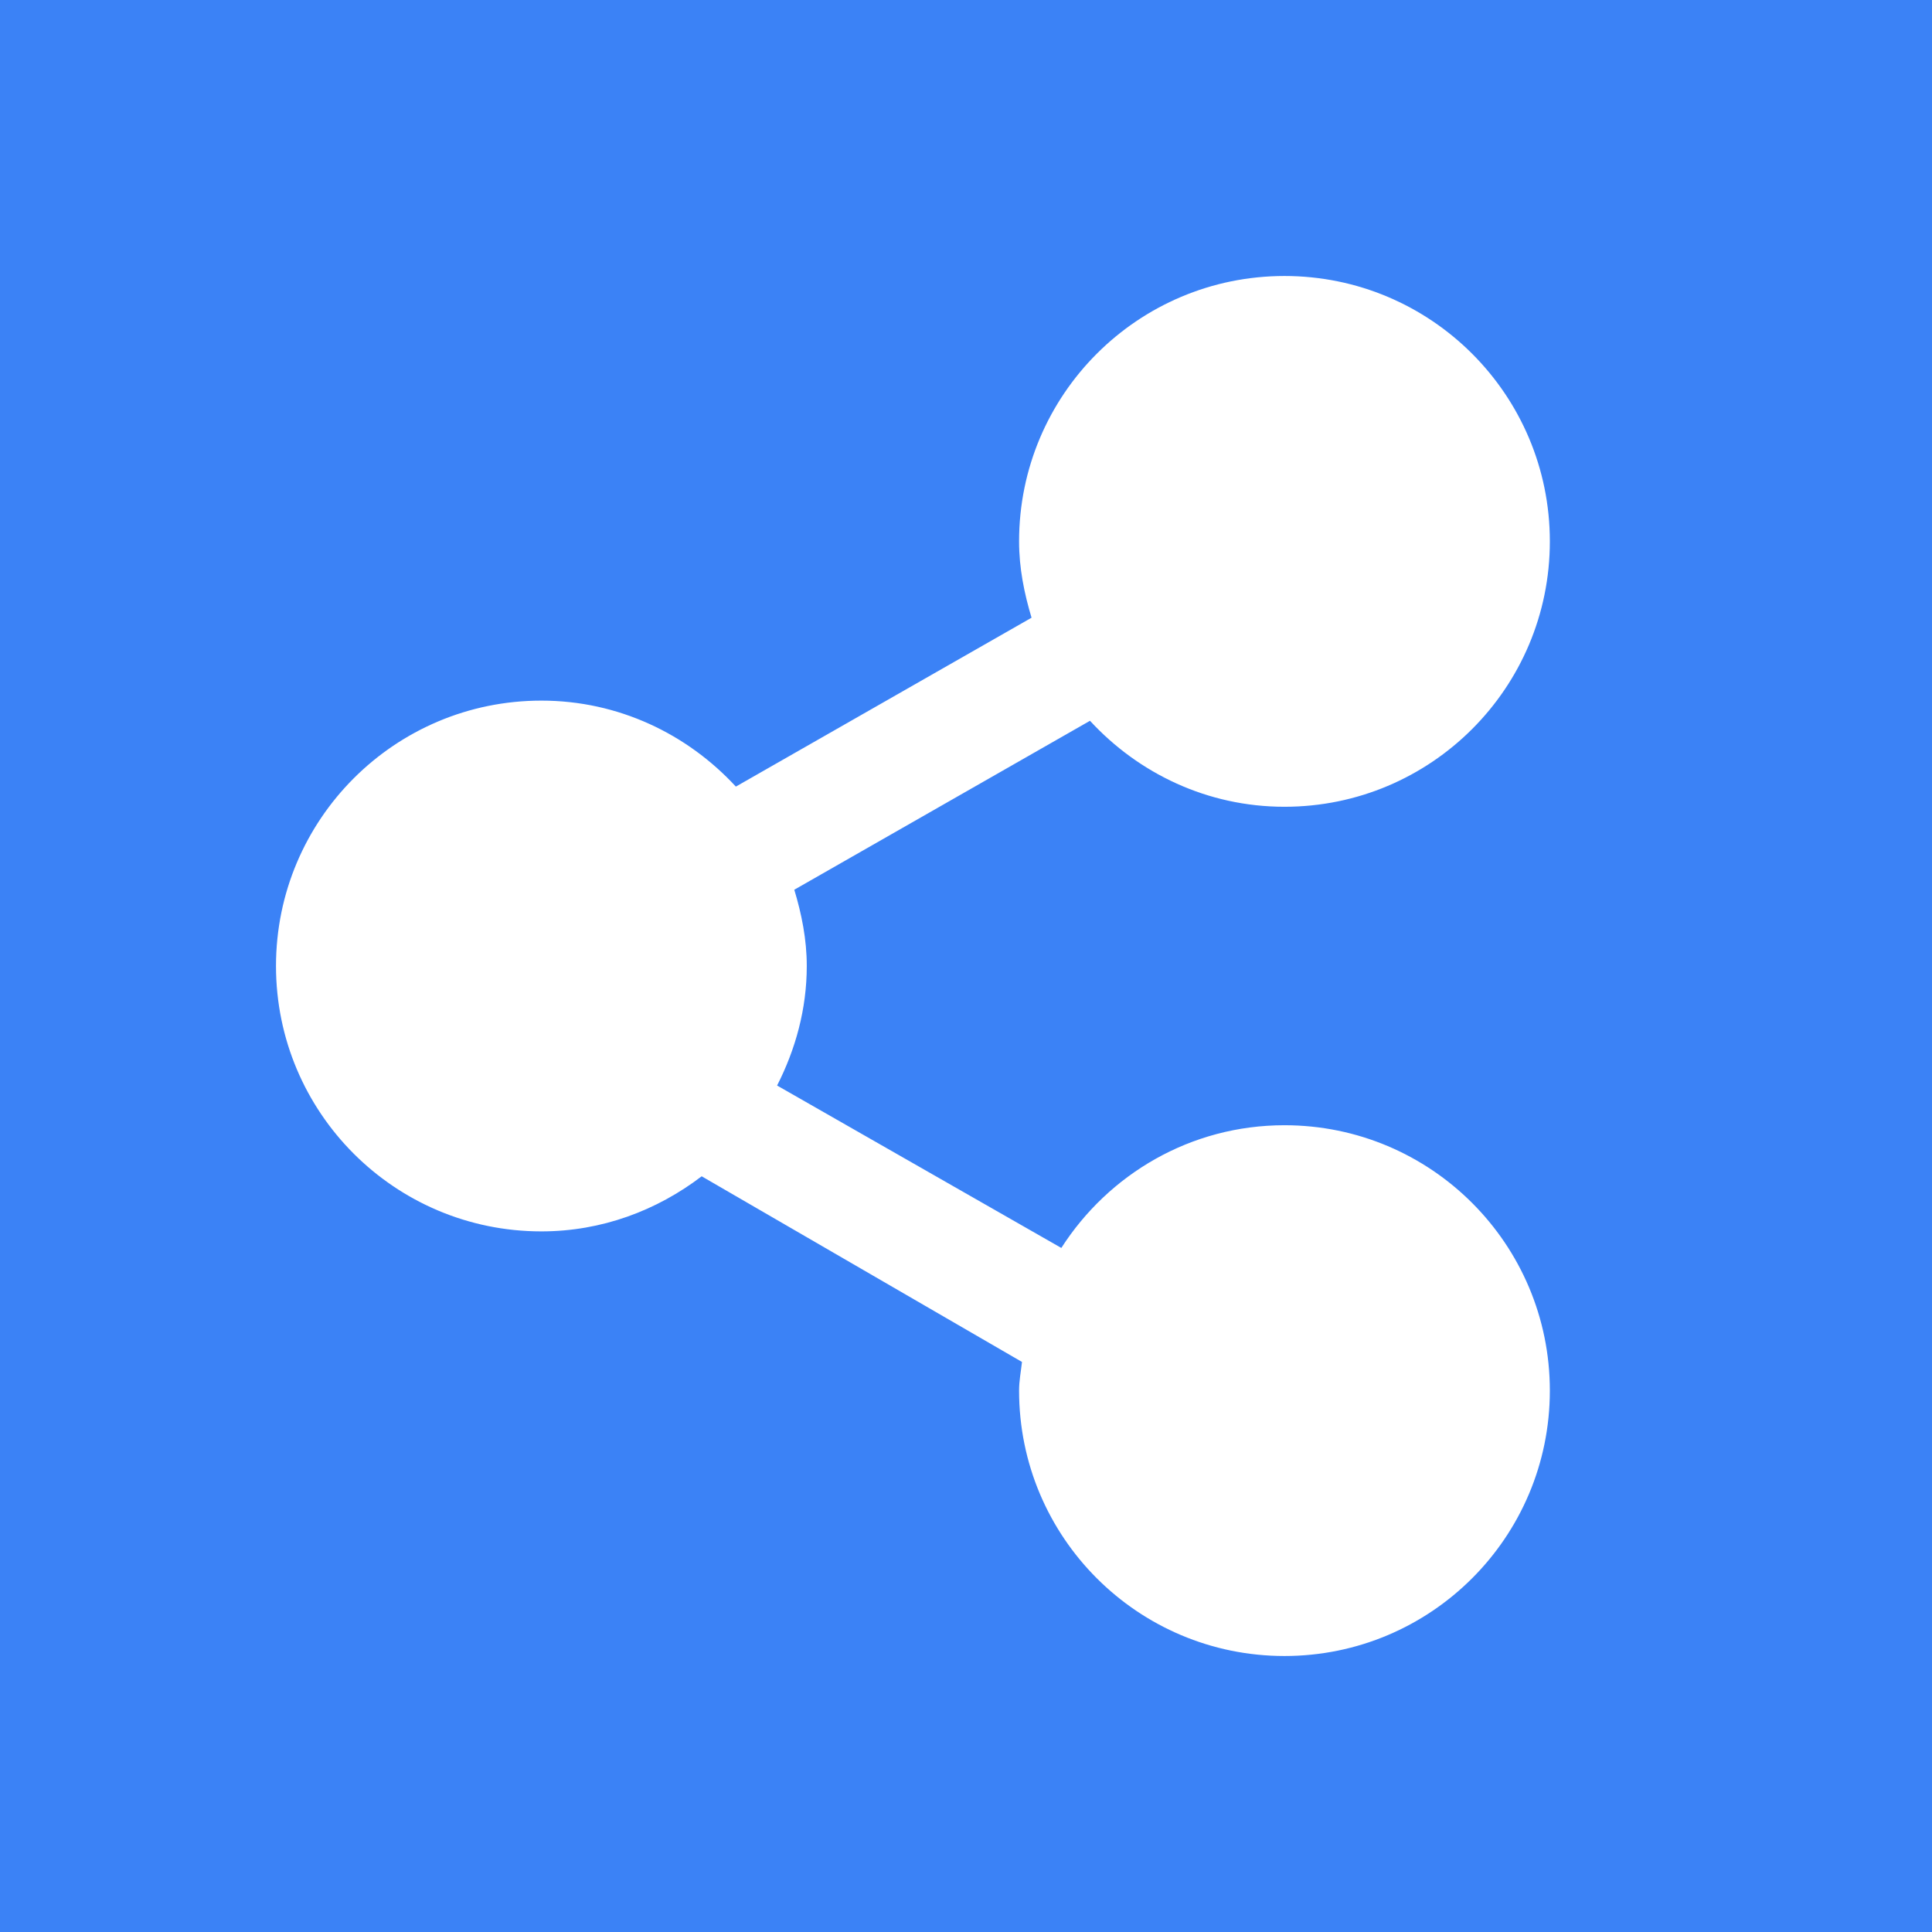 <!DOCTYPE svg PUBLIC "-//W3C//DTD SVG 1.1//EN" "http://www.w3.org/Graphics/SVG/1.1/DTD/svg11.dtd">
<!-- Uploaded to: SVG Repo, www.svgrepo.com, Transformed by: SVG Repo Mixer Tools -->
<svg width="150px" height="150px" viewBox="-5.2 -5.2 36.40 36.40" version="1.1" xmlns="http://www.w3.org/2000/svg" xmlns:xlink="http://www.w3.org/1999/xlink" xmlns:sketch="http://www.bohemiancoding.com/sketch/ns" fill="#000000">
<g id="SVGRepo_bgCarrier" stroke-width="0">
<rect x="-5.2" y="-5.2" width="36.40" height="36.40" rx="0" fill="#3b82f6" strokewidth="0"/>
</g>
<g id="SVGRepo_tracerCarrier" stroke-linecap="round" stroke-linejoin="round"/>
<g id="SVGRepo_iconCarrier"> <title>share</title> <desc>Created with Sketch Beta.</desc> <defs> </defs> <g id="Page-1" stroke="none" stroke-width="1" fill="none" fill-rule="evenodd" sketch:type="MSPage"> <g id="Icon-Set-Filled" sketch:type="MSLayerGroup" transform="translate(-314, -728)" fill="#ffffff"> <path d="M333,744 C331.23,744 329.685,744.925 328.796,746.312 L323.441,743.252 C323.787,742.572 324,741.814 324,741 C324,740.497 323.903,740.021 323.765,739.563 L329.336,736.38 C330.249,737.37 331.547,738 333,738 C335.762,738 338,735.762 338,733 C338,730.238 335.762,728 333,728 C330.238,728 328,730.238 328,733 C328,733.503 328.097,733.979 328.235,734.438 L322.664,737.62 C321.751,736.631 320.453,736 319,736 C316.238,736 314,738.238 314,741 C314,743.762 316.238,746 319,746 C320.14,746 321.179,745.604 322.02,744.962 L328.055,748.46 C328.035,748.64 328,748.814 328,749 C328,751.762 330.238,754 333,754 C335.762,754 338,751.762 338,749 C338,746.238 335.762,744 333,744" id="share" sketch:type="MSShapeGroup"> </path> </g> </g> </g>
</svg>